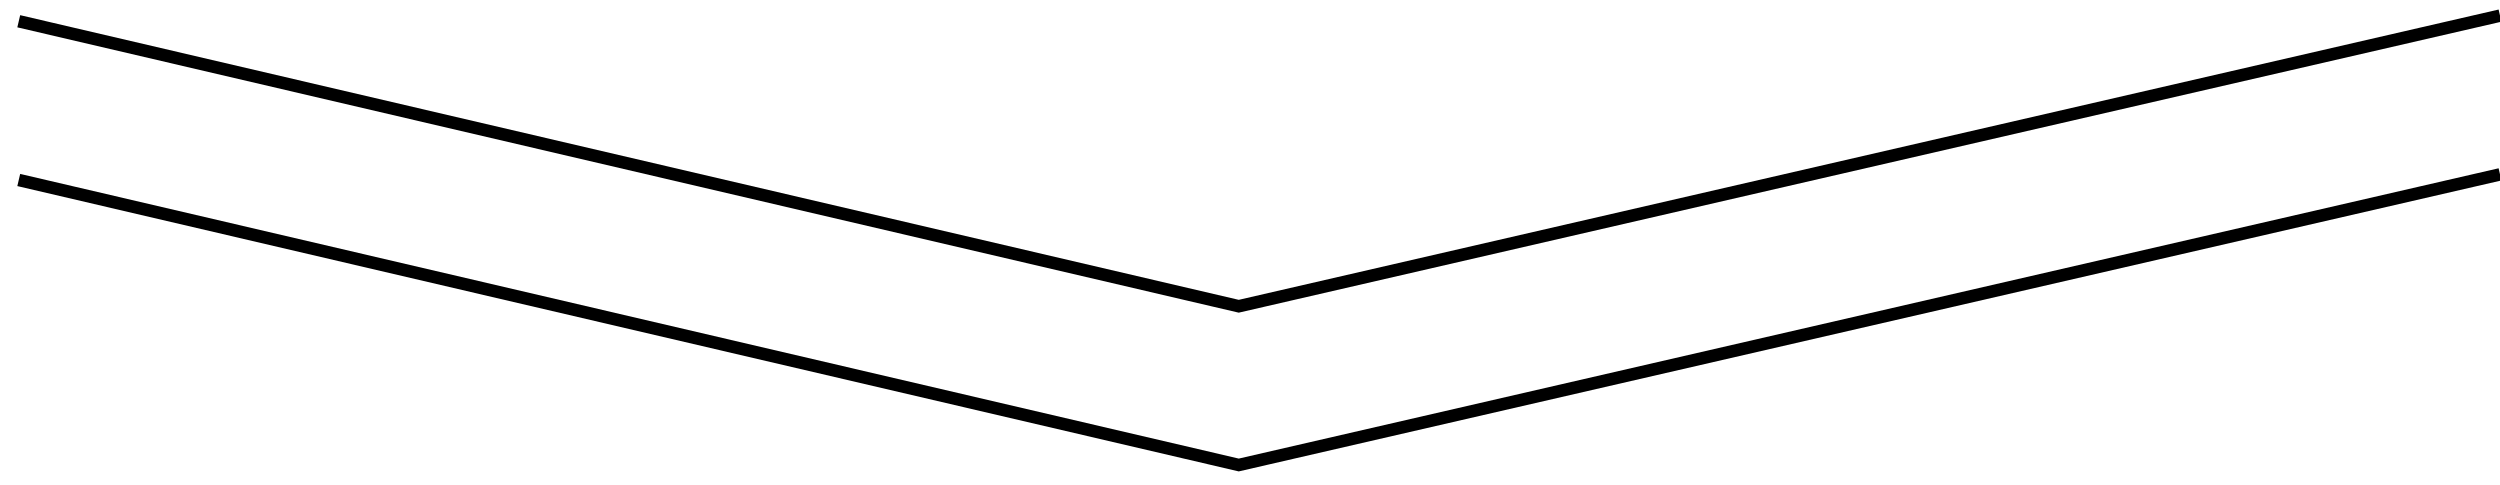 <svg xmlns="http://www.w3.org/2000/svg" xmlns:xlink="http://www.w3.org/1999/xlink" id="Layer_1" x="0px" y="0px" viewBox="0 0 400 77.6" style="enable-background:new 0 0 400 77.6;" xml:space="preserve"><style type="text/css">	.st0{fill:none;stroke:#000000;stroke-width:2;stroke-miterlimit:10;}</style><g>	<polyline class="st0" points="3,3.4 198.2,49 400,2.5  "></polyline>	<polyline class="st0" points="3,28.8 198.2,74.4 400,27.9  "></polyline></g></svg>